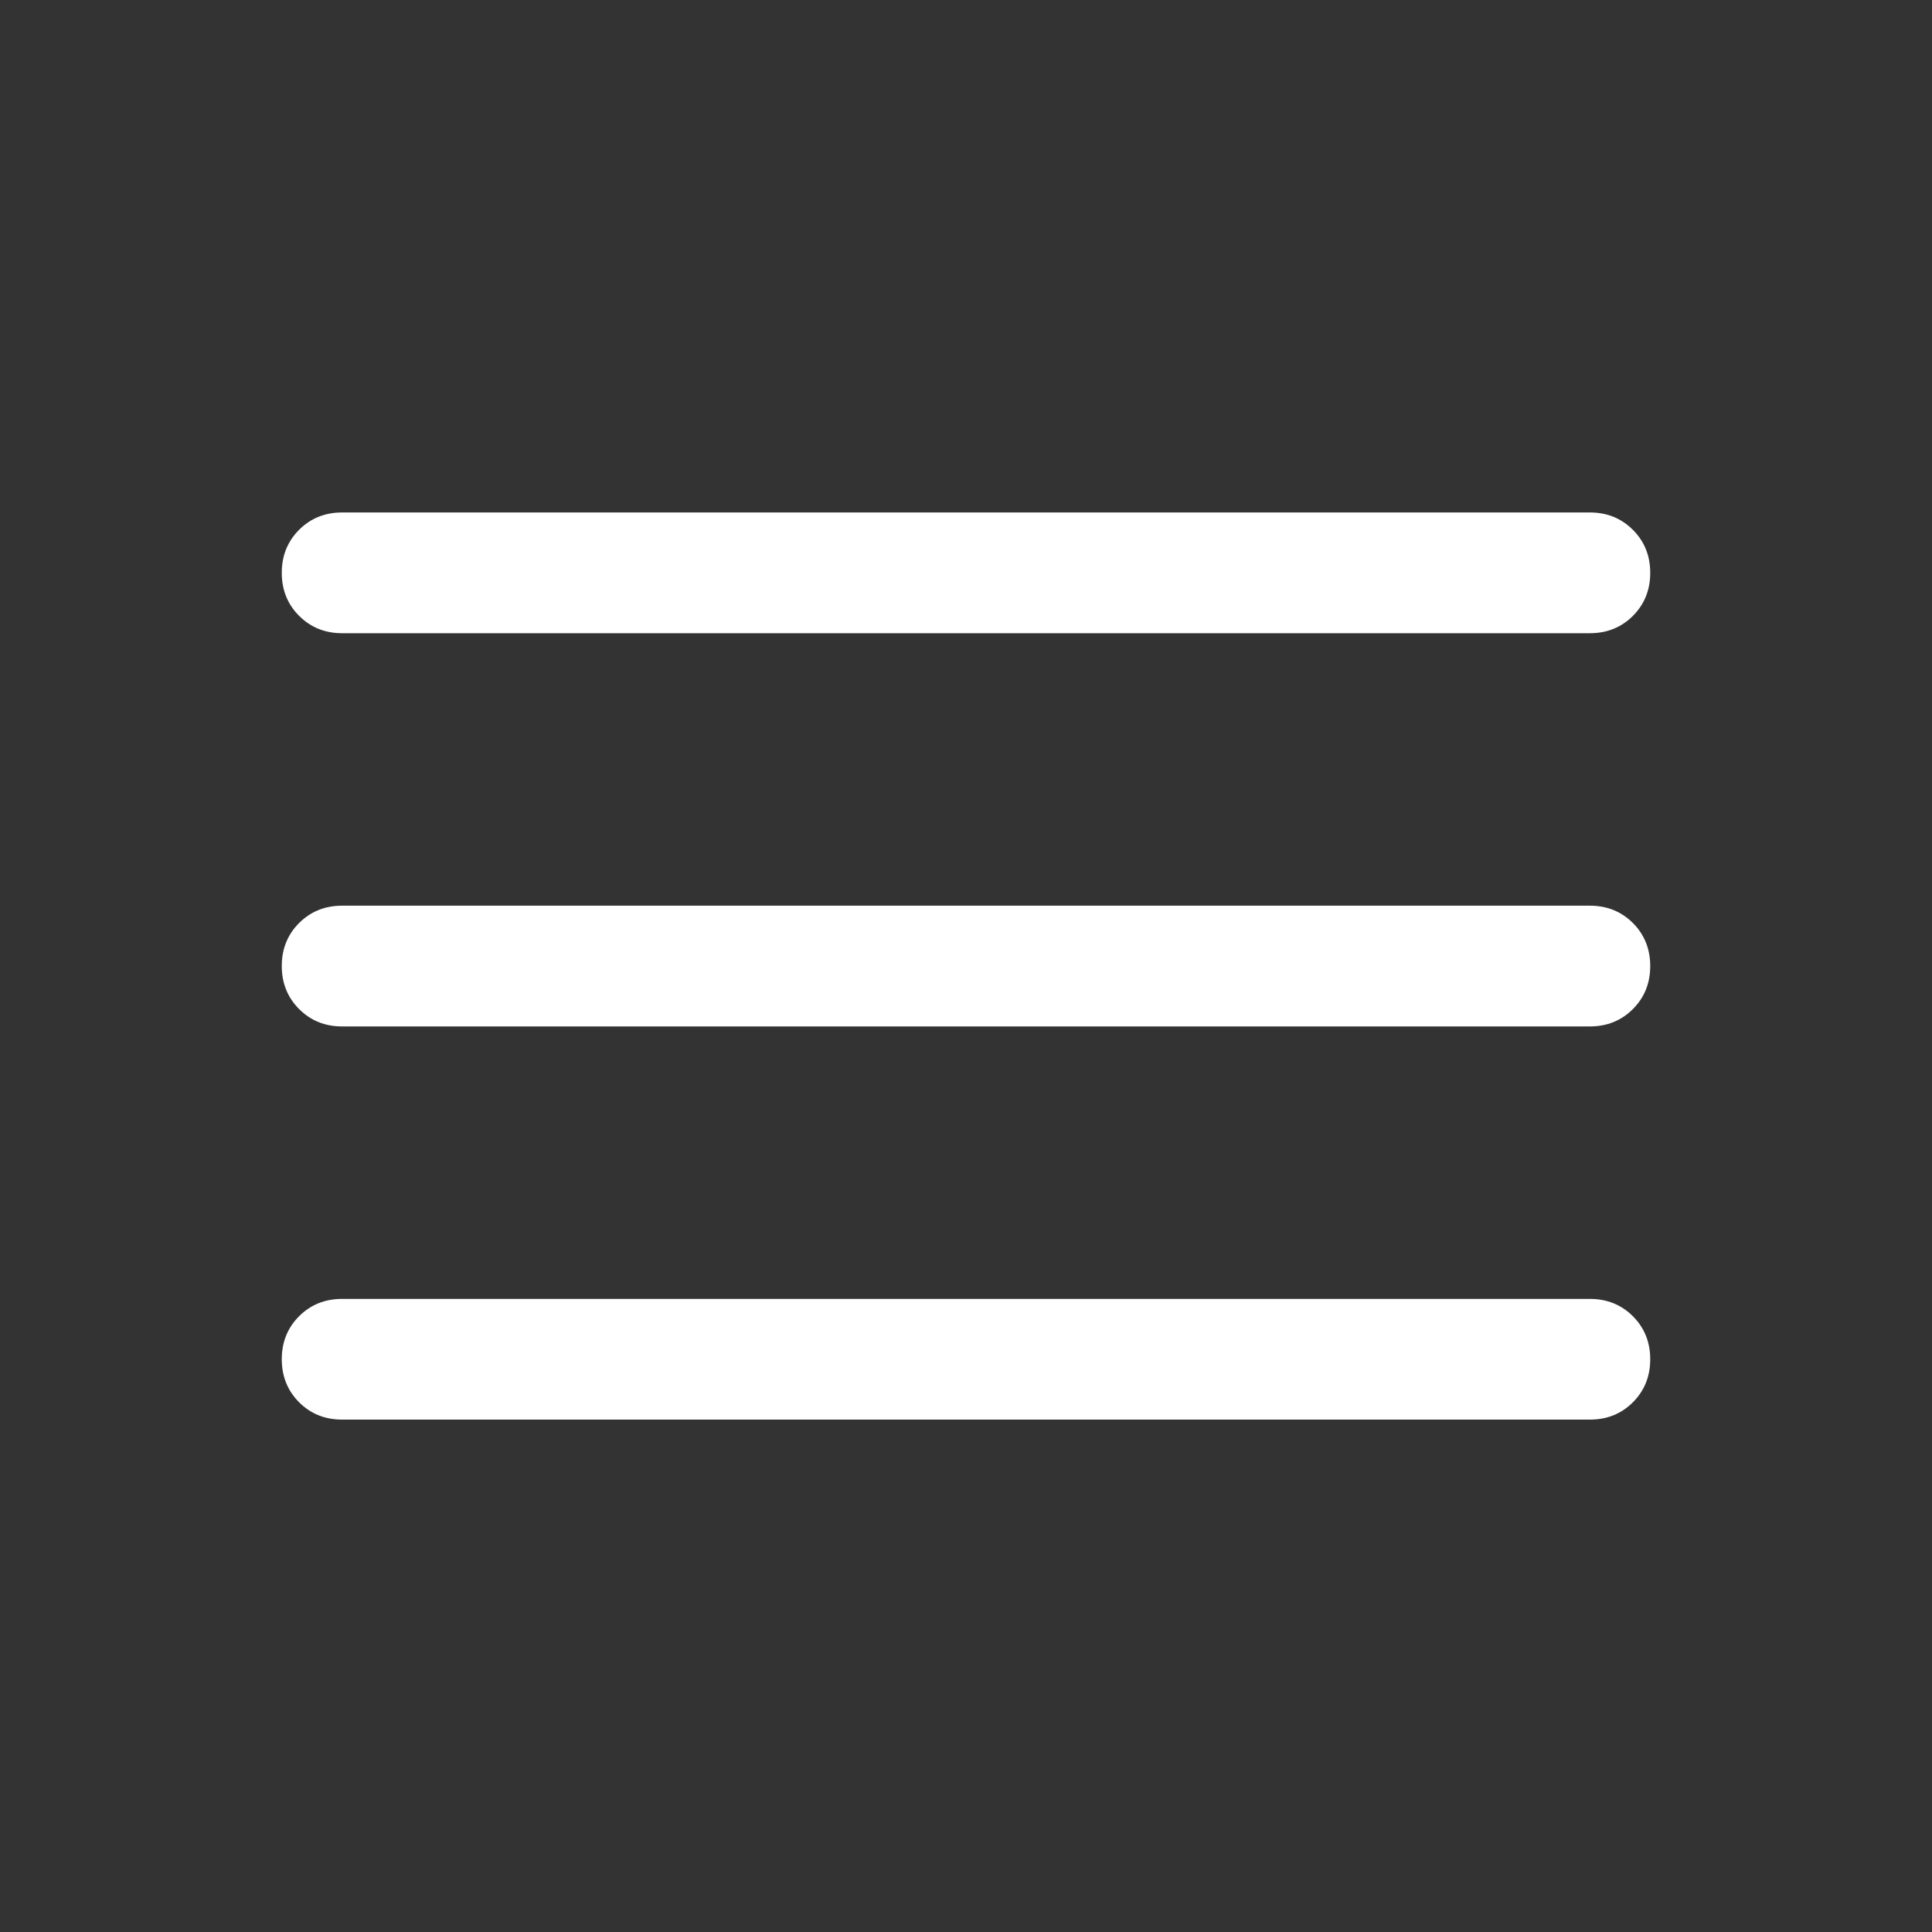<svg width="32" height="32" viewBox="0 0 32 32" fill="none" xmlns="http://www.w3.org/2000/svg">
<rect x="0" y="0" width="32" height="32" fill="#333333" stroke="none"/>
<path d="M5.667 23.513C5.383 23.513 5.146 23.418 4.954 23.226C4.763 23.034 4.667 22.797 4.667 22.513C4.667 22.23 4.763 21.992 4.954 21.801C5.146 21.609 5.383 21.514 5.667 21.514H26.333C26.617 21.514 26.854 21.61 27.046 21.801C27.237 21.993 27.333 22.23 27.333 22.514C27.333 22.797 27.237 23.035 27.046 23.226C26.854 23.418 26.617 23.513 26.333 23.513H5.667ZM5.667 17.001C5.383 17.001 5.146 16.905 4.954 16.713C4.763 16.521 4.667 16.284 4.667 16C4.667 15.717 4.763 15.479 4.954 15.288C5.146 15.097 5.383 15.001 5.667 15.001H26.333C26.617 15.001 26.854 15.097 27.046 15.288C27.237 15.48 27.333 15.718 27.333 16.001C27.333 16.285 27.237 16.522 27.046 16.713C26.854 16.905 26.617 17.001 26.333 17.001H5.667ZM5.667 10.488C5.383 10.488 5.146 10.392 4.954 10.2C4.763 10.009 4.667 9.771 4.667 9.487C4.667 9.204 4.763 8.967 4.954 8.775C5.146 8.584 5.383 8.488 5.667 8.488H26.333C26.617 8.488 26.854 8.584 27.046 8.776C27.237 8.967 27.333 9.205 27.333 9.488C27.333 9.772 27.237 10.009 27.046 10.201C26.854 10.392 26.617 10.488 26.333 10.488H5.667Z" fill="white"/>
</svg>
